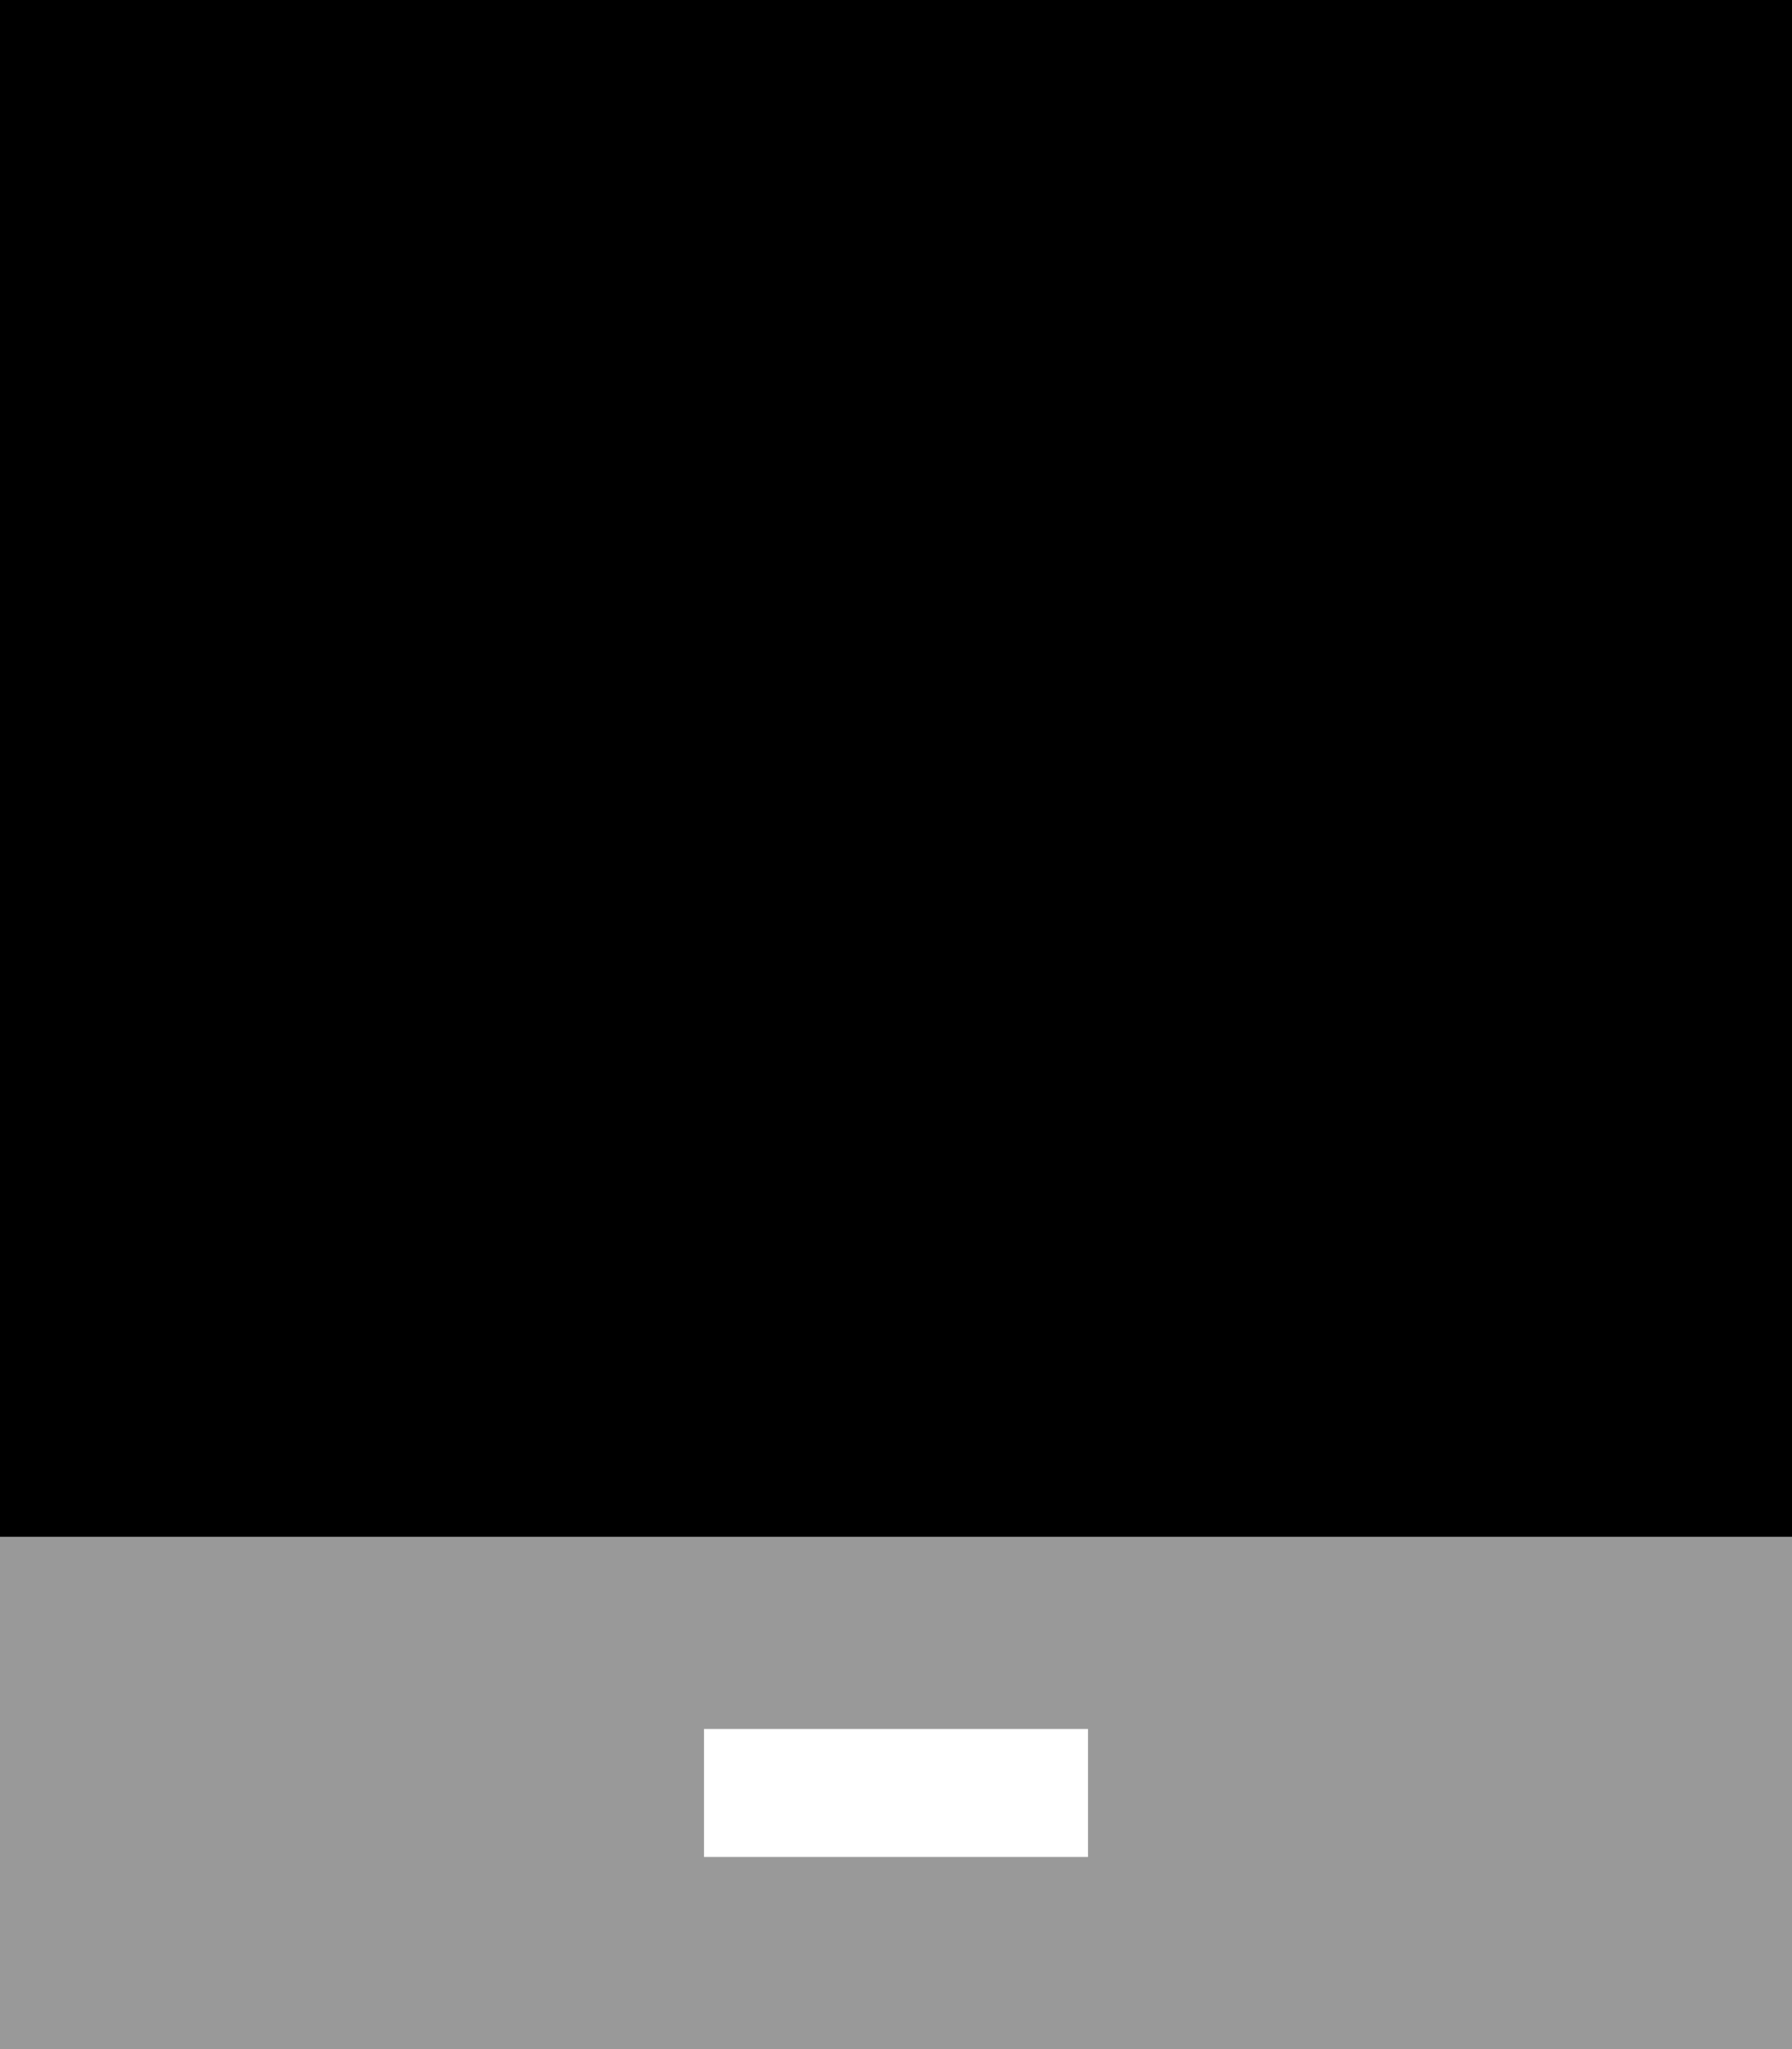 <svg xmlns="http://www.w3.org/2000/svg" viewBox="0 0 448 512"><!--! Font Awesome Pro 6.7.1 by @fontawesome - https://fontawesome.com License - https://fontawesome.com/license (Commercial License) Copyright 2024 Fonticons, Inc. --><defs><style>.fa-secondary{opacity:.4}</style></defs><path class="fa-secondary" d="M0 384L0 512l448 0 0-128L0 384zm176 48l16 0 64 0 16 0 0 32-16 0-64 0-16 0 0-32z"/><path class="fa-primary" d="M0 0H448V384H0V0z"/></svg>